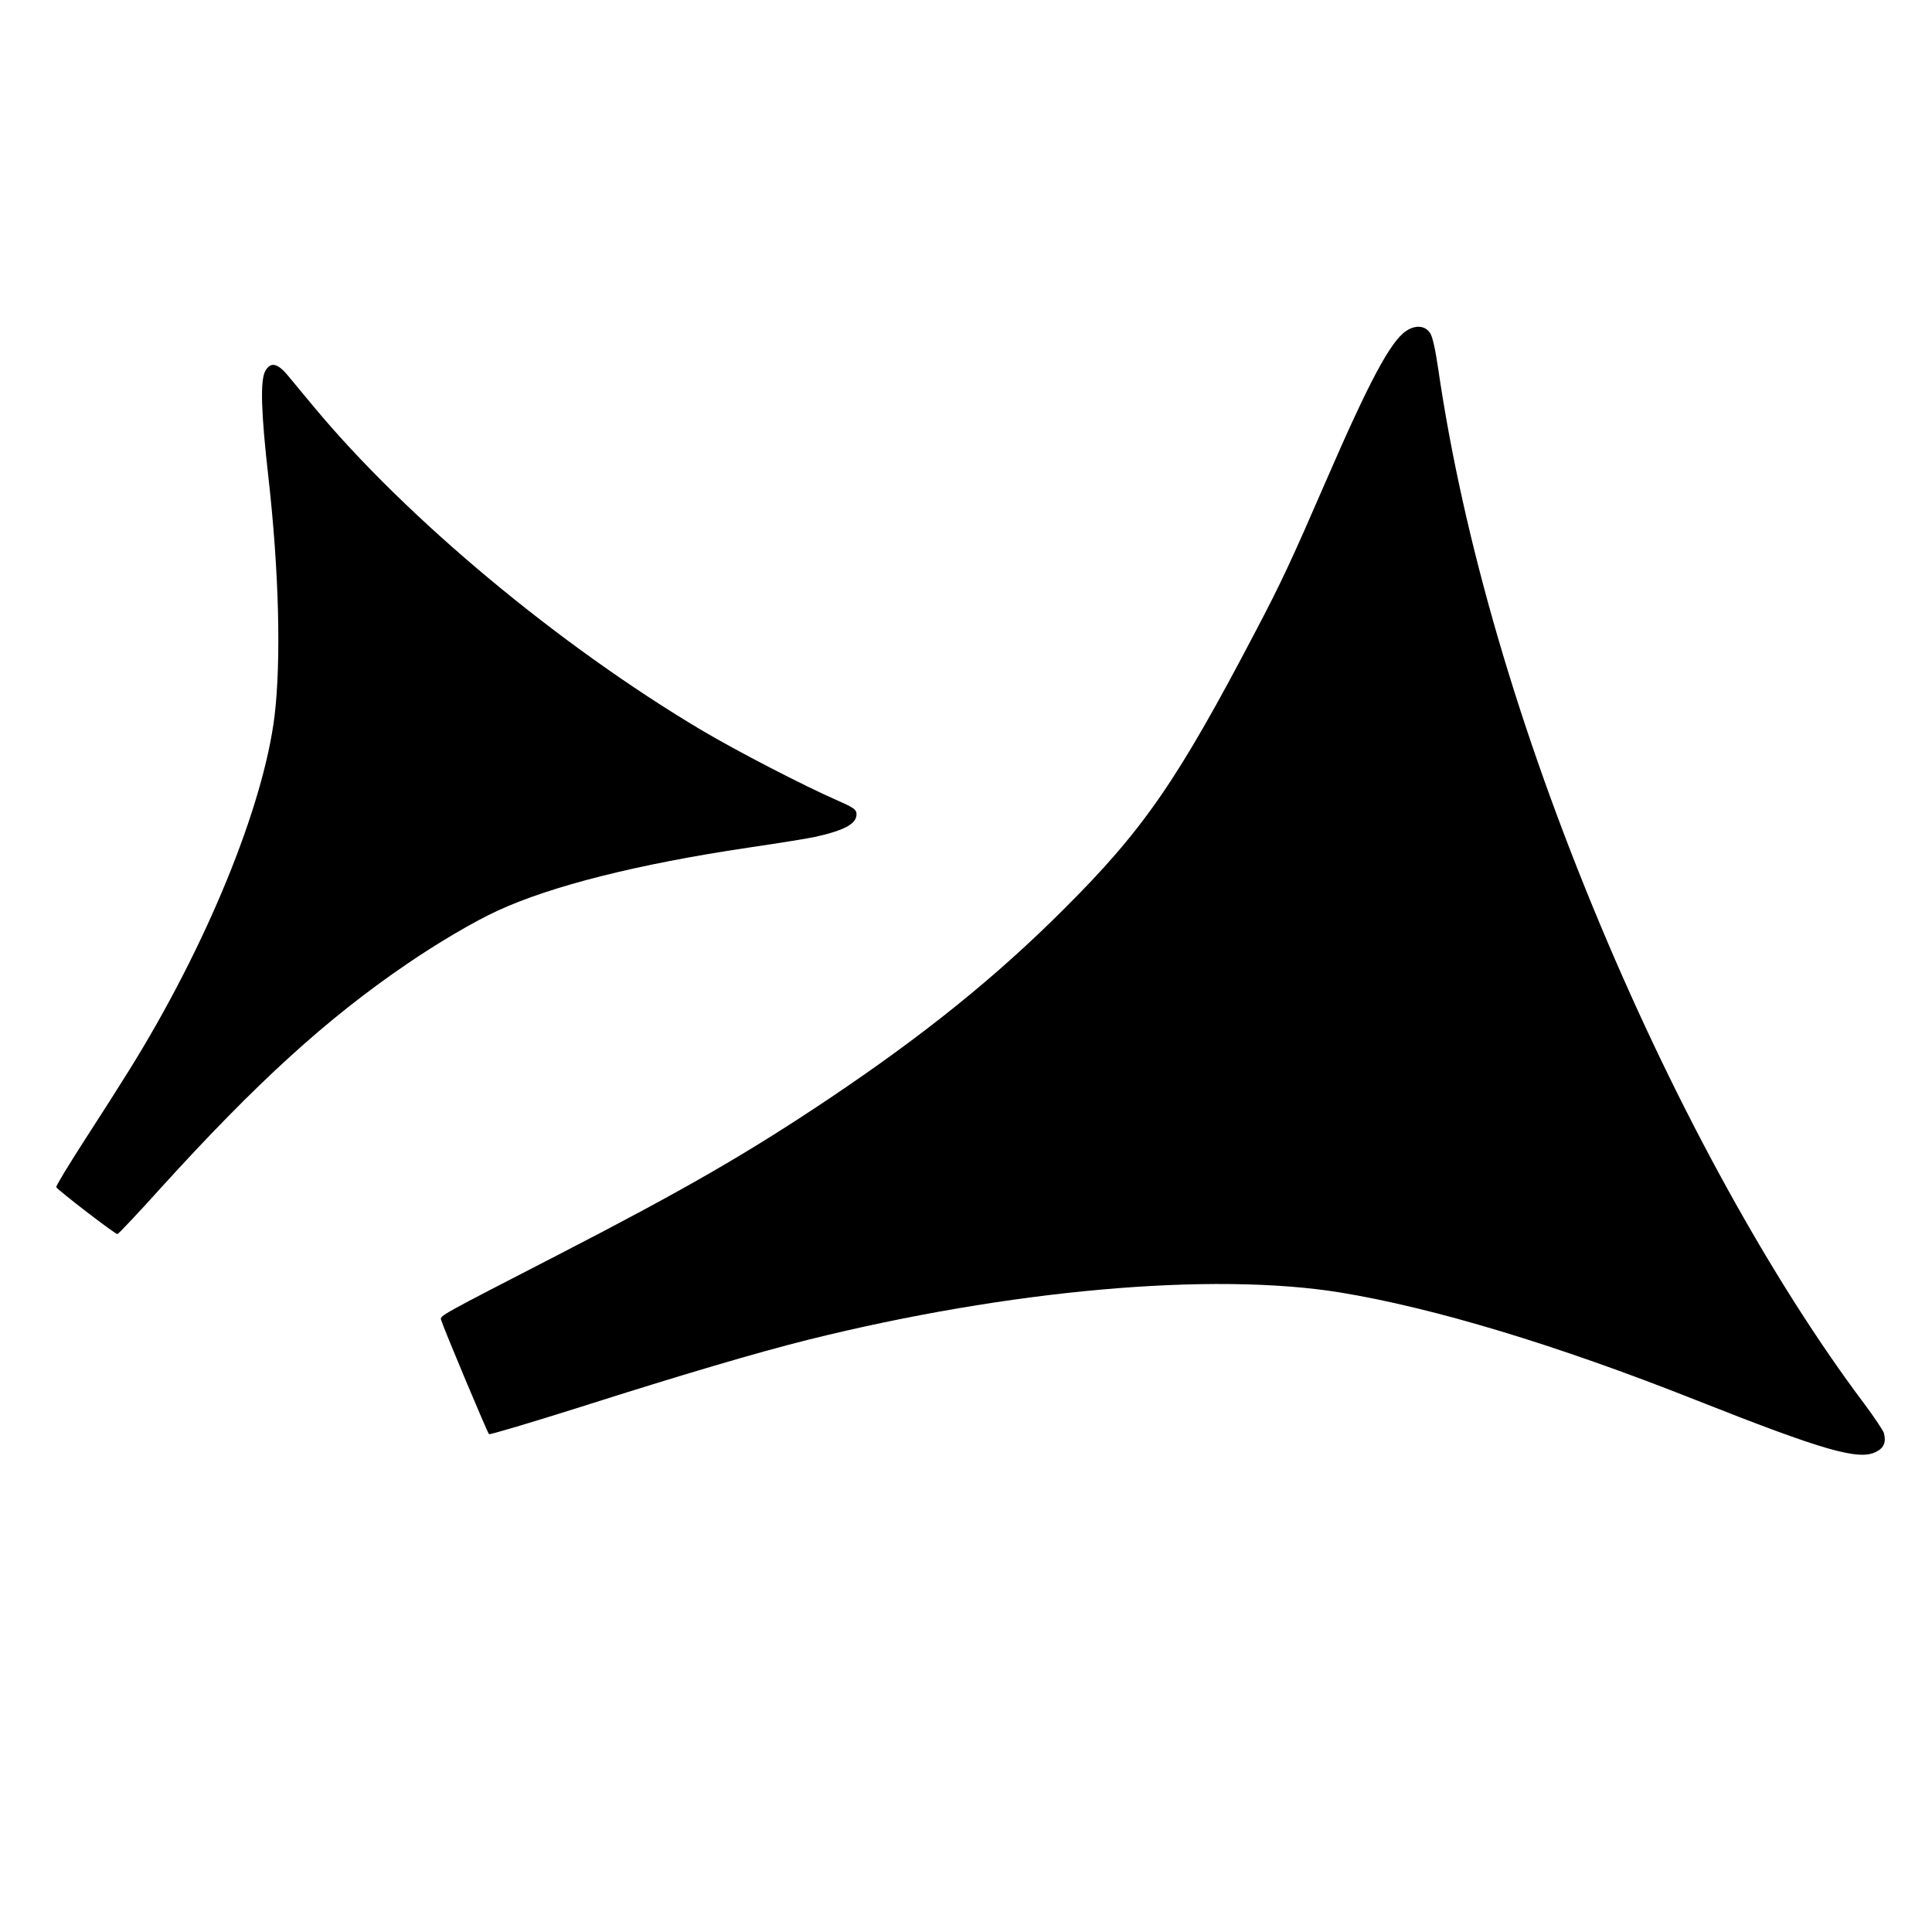 <?xml version="1.0" standalone="no"?>
<!DOCTYPE svg PUBLIC "-//W3C//DTD SVG 20010904//EN"
 "http://www.w3.org/TR/2001/REC-SVG-20010904/DTD/svg10.dtd">
<svg version="1.0" xmlns="http://www.w3.org/2000/svg"
 width="900pt" height="900pt" viewBox="0 0 900 900"
 preserveAspectRatio="xMidYMid meet">
<g transform="translate(0,900) scale(0.1,-0.1)"
fill="#000000" stroke="none">
<path d="M6550 7458 c-73 -49 -172 -235 -375 -703 -157 -362 -206 -468 -326
-696 -365 -697 -522 -924 -893 -1294 -317 -317 -654 -588 -1094 -883 -379
-254 -677 -426 -1263 -728 -553 -285 -551 -283 -544 -303 13 -43 216 -526 223
-532 4 -3 196 54 427 127 468 149 820 253 1060 313 937 233 1881 317 2479 220
433 -71 1005 -243 1651 -499 601 -238 765 -285 845 -243 36 18 47 45 36 87 -3
11 -44 73 -91 136 -429 571 -870 1371 -1230 2231 -381 910 -639 1795 -755
2589 -14 95 -27 154 -39 170 -24 34 -68 37 -111 8z"/>
<path d="M1235 7270 c-23 -45 -19 -190 15 -490 50 -443 60 -857 29 -1115 -52
-424 -319 -1075 -677 -1650 -41 -66 -135 -214 -209 -328 -74 -115 -133 -212
-131 -217 4 -12 275 -220 285 -219 4 0 96 97 203 216 446 491 771 787 1145
1042 148 101 313 198 424 249 249 115 654 217 1165 293 149 22 291 45 316 51
137 31 190 61 190 105 0 21 -12 30 -82 61 -165 72 -477 234 -639 330 -666 396
-1372 985 -1803 1502 -48 58 -105 126 -127 153 -48 57 -80 62 -104 17z"/>
</g>
</svg>
